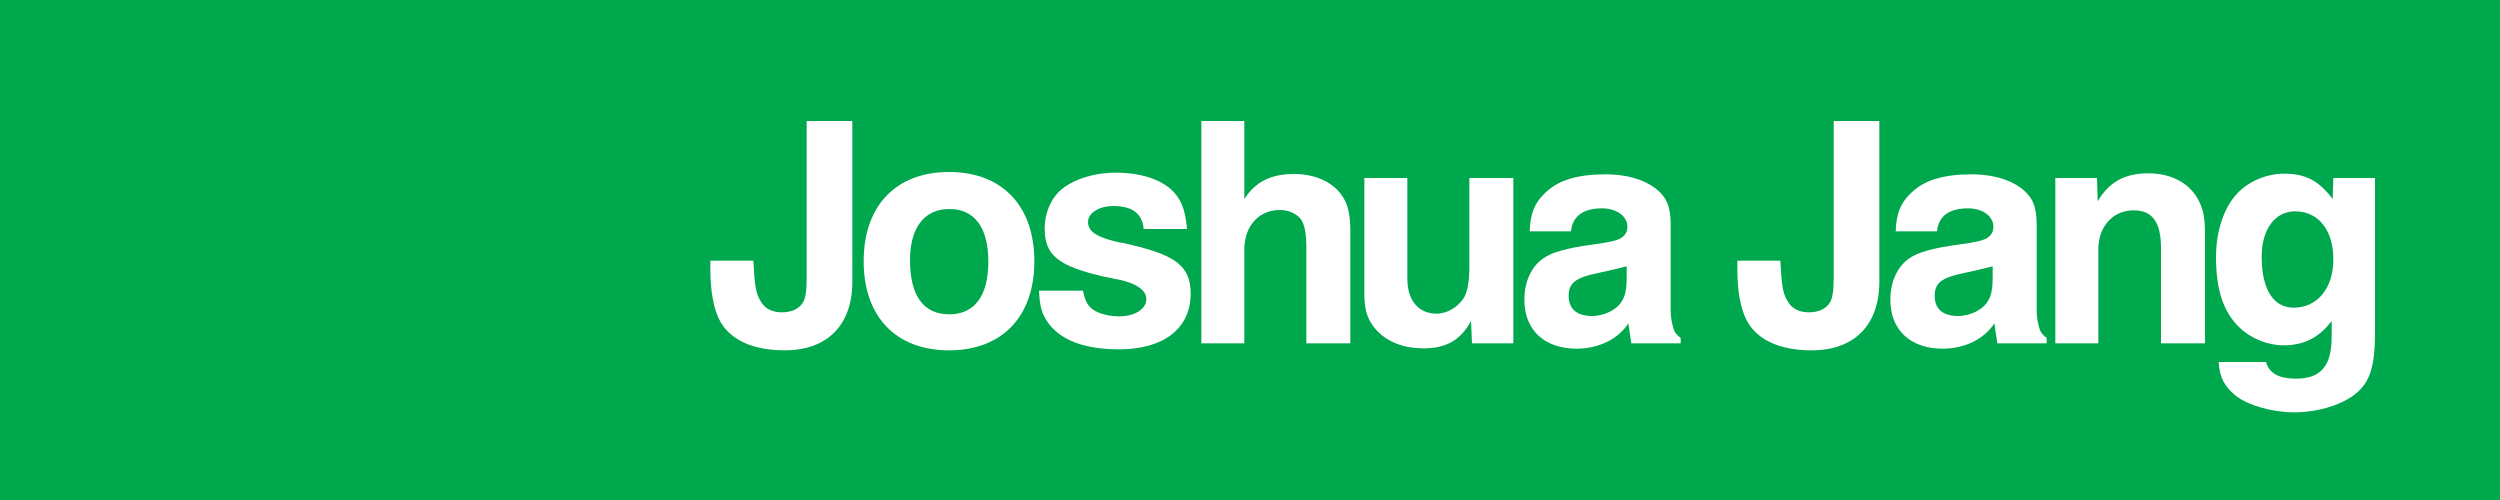 <?xml version="1.0" encoding="UTF-8" standalone="no"?>
<!DOCTYPE svg PUBLIC "-//W3C//DTD SVG 1.1//EN" "http://www.w3.org/Graphics/SVG/1.1/DTD/svg11.dtd">
<svg width="100%" height="100%" viewBox="0 0 3000 600" version="1.1" xmlns="http://www.w3.org/2000/svg" xmlns:xlink="http://www.w3.org/1999/xlink" xml:space="preserve" xmlns:serif="http://www.serif.com/" style="fill-rule:evenodd;clip-rule:evenodd;stroke-linejoin:round;stroke-miterlimit:2;">
    <rect x="0" y="0" width="3000" height="600" style="fill:rgb(0,168,77);"/>
    <g transform="matrix(1,0,0,1,314.622,51.707)">
        <g transform="matrix(400,0,0,400,535.79,360.293)">
            <path d="M0.431,-0.667L0.294,-0.667L0.294,-0.197C0.294,-0.16 0.291,-0.136 0.283,-0.123C0.272,-0.104 0.249,-0.093 0.22,-0.093C0.189,-0.093 0.167,-0.105 0.155,-0.128C0.141,-0.151 0.138,-0.175 0.134,-0.248L0.005,-0.248L0.005,-0.225C0.005,-0.155 0.015,-0.102 0.034,-0.067C0.065,-0.01 0.133,0.021 0.228,0.021C0.356,0.021 0.431,-0.055 0.431,-0.185L0.431,-0.667Z" style="fill:white;fill-rule:nonzero;"/>
        </g>
        <g transform="matrix(400,0,0,400,717.39,360.293)">
            <path d="M0.267,-0.514C0.108,-0.514 0.011,-0.413 0.011,-0.246C0.011,-0.08 0.108,0.021 0.267,0.021C0.426,0.021 0.523,-0.08 0.523,-0.246C0.523,-0.413 0.426,-0.514 0.267,-0.514ZM0.268,-0.403C0.344,-0.403 0.385,-0.347 0.385,-0.245C0.385,-0.143 0.344,-0.087 0.268,-0.087C0.19,-0.087 0.15,-0.143 0.15,-0.25C0.15,-0.347 0.193,-0.403 0.268,-0.403Z" style="fill:white;fill-rule:nonzero;"/>
        </g>
        <g transform="matrix(400,0,0,400,931.39,360.293)">
            <path d="M0.446,-0.343C0.441,-0.394 0.433,-0.418 0.416,-0.442C0.384,-0.487 0.315,-0.512 0.233,-0.512C0.164,-0.512 0.097,-0.49 0.061,-0.454C0.035,-0.428 0.019,-0.387 0.019,-0.345C0.019,-0.264 0.059,-0.232 0.197,-0.2L0.213,-0.197L0.231,-0.193L0.247,-0.19C0.263,-0.186 0.282,-0.18 0.292,-0.174C0.313,-0.163 0.324,-0.149 0.324,-0.133C0.324,-0.103 0.29,-0.081 0.242,-0.081C0.206,-0.081 0.171,-0.092 0.156,-0.108C0.144,-0.12 0.139,-0.134 0.134,-0.158L0.002,-0.158C0.004,-0.112 0.01,-0.089 0.029,-0.062C0.067,-0.009 0.139,0.018 0.243,0.018C0.376,0.018 0.457,-0.045 0.457,-0.149C0.457,-0.23 0.414,-0.264 0.276,-0.296L0.26,-0.3L0.242,-0.303L0.226,-0.307C0.21,-0.311 0.191,-0.317 0.18,-0.323C0.159,-0.333 0.149,-0.347 0.149,-0.364C0.149,-0.391 0.182,-0.412 0.225,-0.412C0.282,-0.412 0.312,-0.389 0.316,-0.343L0.446,-0.343Z" style="fill:white;fill-rule:nonzero;"/>
        </g>
        <g transform="matrix(400,0,0,400,1117.79,360.293)">
            <path d="M0.023,-0L0.152,-0L0.152,-0.282C0.152,-0.352 0.196,-0.4 0.258,-0.4C0.284,-0.4 0.308,-0.39 0.322,-0.372C0.333,-0.356 0.338,-0.329 0.338,-0.285L0.338,-0L0.47,-0L0.47,-0.337C0.47,-0.379 0.464,-0.413 0.45,-0.435C0.424,-0.481 0.368,-0.508 0.302,-0.508C0.231,-0.508 0.186,-0.485 0.152,-0.433L0.152,-0.667L0.023,-0.667L0.023,-0Z" style="fill:white;fill-rule:nonzero;"/>
        </g>
        <g transform="matrix(400,0,0,400,1314.19,360.293)">
            <path d="M0.344,-0L0.468,-0L0.468,-0.496L0.336,-0.496L0.336,-0.228C0.336,-0.187 0.331,-0.158 0.321,-0.139C0.303,-0.109 0.27,-0.089 0.238,-0.089C0.183,-0.089 0.15,-0.129 0.15,-0.194L0.15,-0.496L0.021,-0.496L0.021,-0.149C0.021,-0.112 0.027,-0.084 0.04,-0.063C0.07,-0.013 0.126,0.015 0.199,0.015C0.267,0.015 0.31,-0.01 0.341,-0.067L0.344,-0Z" style="fill:white;fill-rule:nonzero;"/>
        </g>
        <g transform="matrix(400,0,0,400,1510.59,360.293)">
            <path d="M0.331,-0L0.479,-0L0.479,-0.016C0.465,-0.027 0.46,-0.034 0.457,-0.046C0.452,-0.062 0.449,-0.08 0.449,-0.098L0.449,-0.354C0.449,-0.391 0.444,-0.416 0.431,-0.436C0.401,-0.48 0.336,-0.507 0.254,-0.507C0.168,-0.507 0.11,-0.489 0.071,-0.45C0.04,-0.42 0.028,-0.389 0.026,-0.336L0.15,-0.336C0.154,-0.381 0.186,-0.405 0.243,-0.405C0.289,-0.405 0.322,-0.379 0.319,-0.346C0.318,-0.332 0.311,-0.322 0.297,-0.314C0.281,-0.307 0.27,-0.304 0.213,-0.296C0.138,-0.286 0.092,-0.273 0.067,-0.255C0.031,-0.231 0.01,-0.184 0.01,-0.131C0.01,-0.04 0.07,0.016 0.167,0.016C0.233,0.016 0.292,-0.013 0.322,-0.06L0.331,-0ZM0.317,-0.195C0.317,-0.167 0.313,-0.143 0.304,-0.129C0.29,-0.102 0.251,-0.082 0.213,-0.082C0.168,-0.082 0.143,-0.103 0.143,-0.142C0.143,-0.181 0.163,-0.197 0.231,-0.211C0.252,-0.215 0.272,-0.22 0.317,-0.231L0.317,-0.195Z" style="fill:white;fill-rule:nonzero;"/>
        </g>
        <g transform="matrix(400,0,0,400,1768.19,360.293)">
            <path d="M0.431,-0.667L0.294,-0.667L0.294,-0.197C0.294,-0.16 0.291,-0.136 0.283,-0.123C0.272,-0.104 0.249,-0.093 0.22,-0.093C0.189,-0.093 0.167,-0.105 0.155,-0.128C0.141,-0.151 0.138,-0.175 0.134,-0.248L0.005,-0.248L0.005,-0.225C0.005,-0.155 0.015,-0.102 0.034,-0.067C0.065,-0.01 0.133,0.021 0.228,0.021C0.356,0.021 0.431,-0.055 0.431,-0.185L0.431,-0.667Z" style="fill:white;fill-rule:nonzero;"/>
        </g>
        <g transform="matrix(400,0,0,400,1949.79,360.293)">
            <path d="M0.331,-0L0.479,-0L0.479,-0.016C0.465,-0.027 0.46,-0.034 0.457,-0.046C0.452,-0.062 0.449,-0.08 0.449,-0.098L0.449,-0.354C0.449,-0.391 0.444,-0.416 0.431,-0.436C0.401,-0.48 0.336,-0.507 0.254,-0.507C0.168,-0.507 0.11,-0.489 0.071,-0.45C0.04,-0.42 0.028,-0.389 0.026,-0.336L0.15,-0.336C0.154,-0.381 0.186,-0.405 0.243,-0.405C0.289,-0.405 0.322,-0.379 0.319,-0.346C0.318,-0.332 0.311,-0.322 0.297,-0.314C0.281,-0.307 0.27,-0.304 0.213,-0.296C0.138,-0.286 0.092,-0.273 0.067,-0.255C0.031,-0.231 0.01,-0.184 0.01,-0.131C0.01,-0.04 0.07,0.016 0.167,0.016C0.233,0.016 0.292,-0.013 0.322,-0.06L0.331,-0ZM0.317,-0.195C0.317,-0.167 0.313,-0.143 0.304,-0.129C0.29,-0.102 0.251,-0.082 0.213,-0.082C0.168,-0.082 0.143,-0.103 0.143,-0.142C0.143,-0.181 0.163,-0.197 0.231,-0.211C0.252,-0.215 0.272,-0.22 0.317,-0.231L0.317,-0.195Z" style="fill:white;fill-rule:nonzero;"/>
        </g>
        <g transform="matrix(400,0,0,400,2142.59,360.293)">
            <path d="M0.023,-0L0.152,-0L0.152,-0.282C0.152,-0.351 0.196,-0.399 0.258,-0.399C0.314,-0.399 0.34,-0.364 0.34,-0.285L0.34,-0L0.472,-0L0.472,-0.321C0.472,-0.38 0.467,-0.403 0.45,-0.434C0.422,-0.483 0.368,-0.51 0.302,-0.51C0.231,-0.51 0.184,-0.484 0.15,-0.426L0.148,-0.496L0.023,-0.496L0.023,-0Z" style="fill:white;fill-rule:nonzero;"/>
        </g>
        <g transform="matrix(400,0,0,400,2339.79,360.293)">
            <path d="M0.489,-0.496L0.364,-0.496L0.362,-0.433C0.32,-0.488 0.281,-0.509 0.216,-0.509C0.165,-0.509 0.111,-0.487 0.076,-0.45C0.036,-0.408 0.012,-0.337 0.012,-0.259C0.012,-0.159 0.035,-0.092 0.084,-0.046C0.118,-0.014 0.168,0.006 0.214,0.006C0.275,0.006 0.32,-0.016 0.359,-0.067L0.359,-0.021C0.359,0.068 0.327,0.106 0.251,0.106C0.2,0.106 0.171,0.089 0.162,0.056L0.02,0.056C0.023,0.102 0.036,0.128 0.071,0.157C0.108,0.186 0.18,0.207 0.247,0.207C0.321,0.207 0.398,0.182 0.437,0.146C0.475,0.112 0.489,0.064 0.489,-0.031L0.489,-0.496ZM0.249,-0.396C0.319,-0.396 0.364,-0.34 0.364,-0.252C0.364,-0.165 0.316,-0.107 0.245,-0.107C0.184,-0.107 0.149,-0.162 0.149,-0.26C0.149,-0.342 0.189,-0.396 0.249,-0.396Z" style="fill:white;fill-rule:nonzero;"/>
        </g>
    </g>
</svg>
